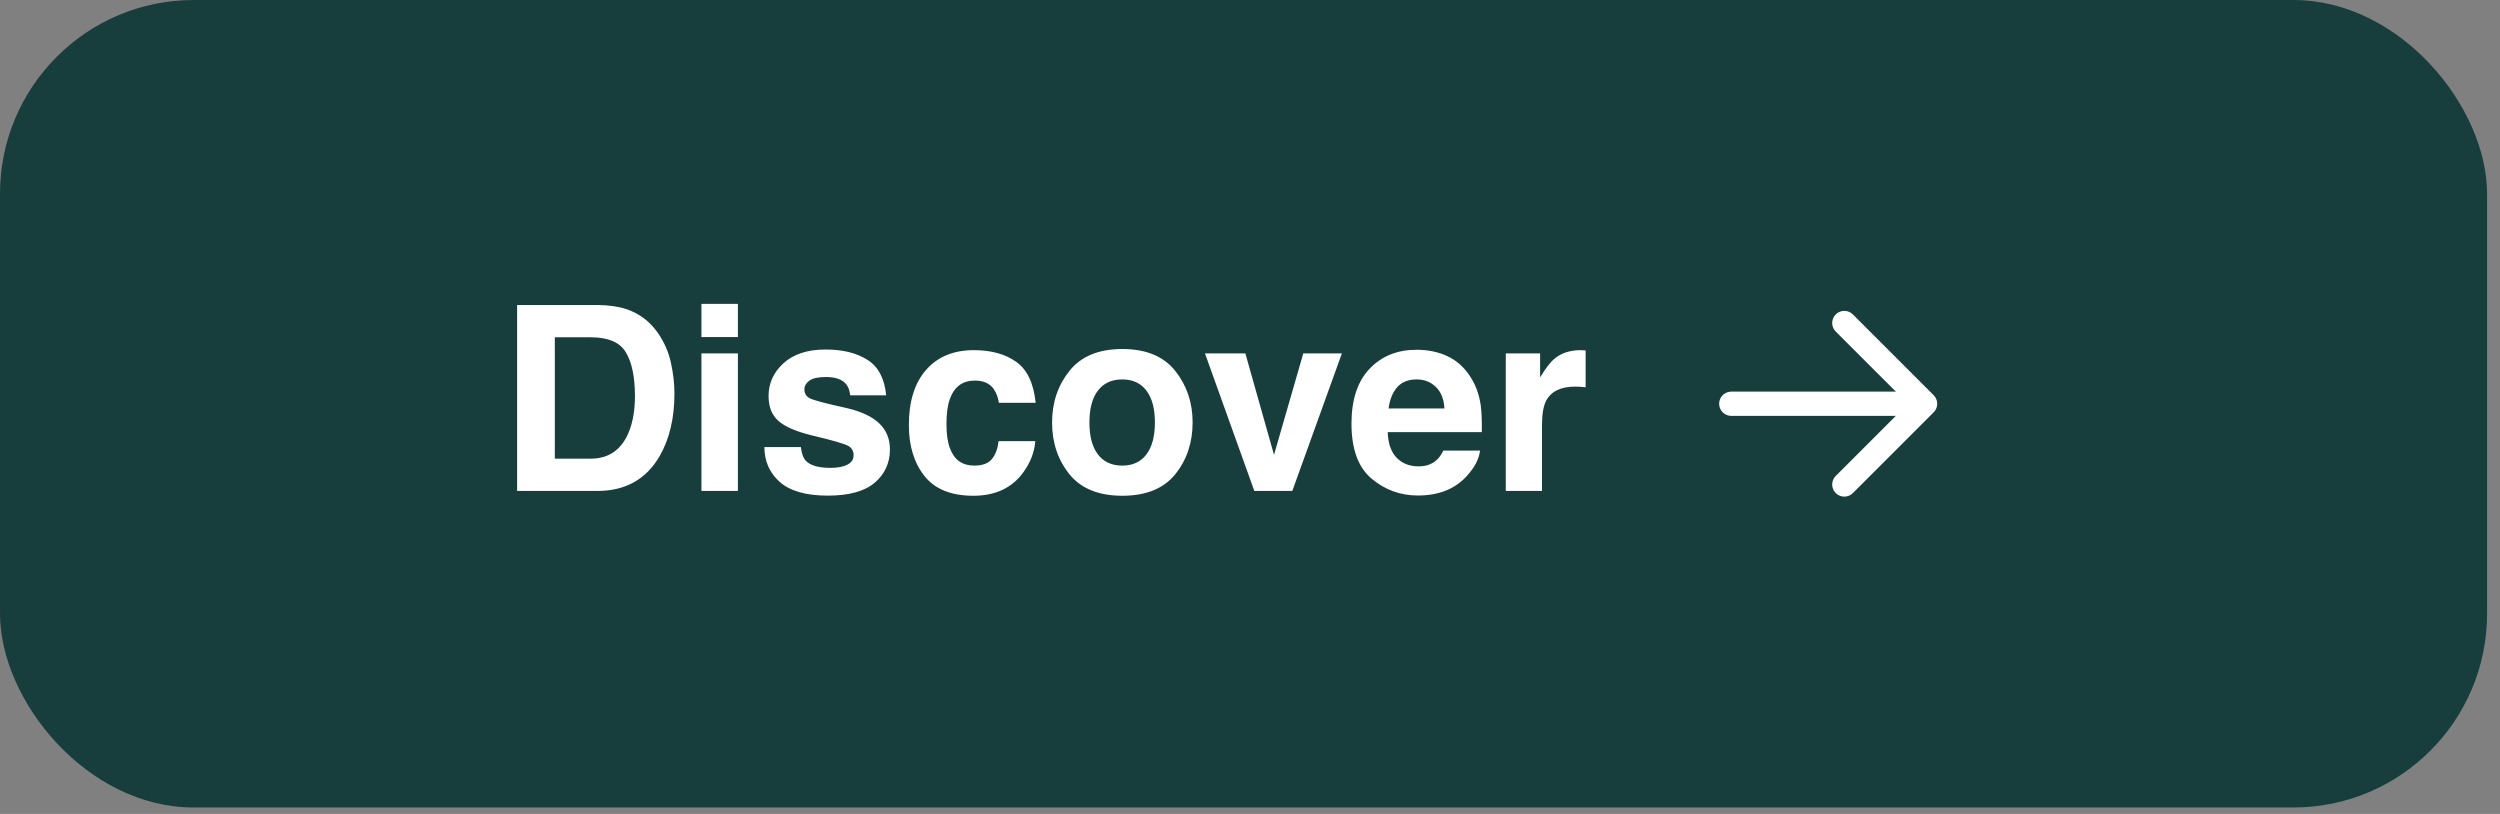 <?xml version="1.0" encoding="UTF-8"?> <svg xmlns="http://www.w3.org/2000/svg" width="129" height="42" viewBox="0 0 129 42" fill="none"><rect x="0" y="0" width="129" height="42" fill="#808080" stroke="none"/> <rect width="128.333" height="41.667" rx="10" fill="#173E3C"></rect> <path d="M28.629 17.404V23.667H30.478C31.424 23.667 32.084 23.2 32.457 22.267C32.661 21.755 32.763 21.145 32.763 20.438C32.763 19.461 32.609 18.712 32.301 18.192C31.997 17.666 31.39 17.404 30.478 17.404H28.629ZM30.817 15.737C31.411 15.746 31.906 15.815 32.301 15.945C32.974 16.167 33.519 16.573 33.935 17.163C34.269 17.64 34.497 18.157 34.619 18.712C34.74 19.268 34.801 19.797 34.801 20.301C34.801 21.577 34.545 22.658 34.033 23.543C33.338 24.737 32.266 25.333 30.817 25.333H26.683V15.737H30.817ZM38.076 17.391H36.194V15.678H38.076V17.391ZM36.194 18.237H38.076V25.333H36.194V18.237ZM41.325 23.068C41.364 23.398 41.448 23.632 41.578 23.771C41.809 24.018 42.234 24.142 42.855 24.142C43.219 24.142 43.508 24.088 43.72 23.979C43.937 23.871 44.046 23.708 44.046 23.491C44.046 23.283 43.959 23.124 43.785 23.016C43.612 22.907 42.967 22.721 41.852 22.456C41.049 22.256 40.483 22.007 40.153 21.707C39.823 21.412 39.658 20.987 39.658 20.431C39.658 19.776 39.914 19.214 40.426 18.745C40.943 18.272 41.667 18.035 42.601 18.035C43.486 18.035 44.206 18.213 44.762 18.569C45.322 18.921 45.643 19.53 45.726 20.398H43.87C43.844 20.16 43.777 19.971 43.668 19.832C43.464 19.58 43.117 19.454 42.627 19.454C42.223 19.454 41.934 19.517 41.761 19.643C41.592 19.769 41.507 19.917 41.507 20.086C41.507 20.299 41.598 20.453 41.78 20.548C41.963 20.648 42.607 20.82 43.714 21.062C44.452 21.236 45.005 21.499 45.374 21.85C45.739 22.206 45.921 22.651 45.921 23.185C45.921 23.888 45.658 24.463 45.133 24.91C44.612 25.353 43.805 25.574 42.711 25.574C41.596 25.574 40.771 25.34 40.237 24.871C39.708 24.398 39.443 23.797 39.443 23.068H41.325ZM51.539 20.783C51.505 20.518 51.416 20.279 51.272 20.067C51.064 19.78 50.741 19.637 50.302 19.637C49.677 19.637 49.25 19.947 49.02 20.568C48.898 20.898 48.837 21.336 48.837 21.883C48.837 22.404 48.898 22.823 49.02 23.139C49.241 23.73 49.658 24.025 50.27 24.025C50.704 24.025 51.012 23.908 51.194 23.673C51.377 23.439 51.487 23.135 51.526 22.762H53.421C53.377 23.326 53.173 23.86 52.809 24.363C52.227 25.175 51.366 25.581 50.224 25.581C49.083 25.581 48.243 25.242 47.705 24.565C47.166 23.888 46.897 23.009 46.897 21.928C46.897 20.709 47.195 19.761 47.789 19.083C48.384 18.406 49.204 18.068 50.25 18.068C51.14 18.068 51.867 18.267 52.431 18.667C53 19.066 53.336 19.771 53.44 20.783H51.539ZM57.907 24.025C58.449 24.025 58.866 23.832 59.157 23.445C59.447 23.059 59.593 22.51 59.593 21.798C59.593 21.086 59.447 20.54 59.157 20.158C58.866 19.771 58.449 19.578 57.907 19.578C57.364 19.578 56.945 19.771 56.65 20.158C56.359 20.54 56.214 21.086 56.214 21.798C56.214 22.51 56.359 23.059 56.65 23.445C56.945 23.832 57.364 24.025 57.907 24.025ZM61.539 21.798C61.539 22.84 61.24 23.732 60.641 24.474C60.042 25.212 59.133 25.581 57.913 25.581C56.693 25.581 55.784 25.212 55.185 24.474C54.586 23.732 54.287 22.84 54.287 21.798C54.287 20.774 54.586 19.886 55.185 19.136C55.784 18.385 56.693 18.009 57.913 18.009C59.133 18.009 60.042 18.385 60.641 19.136C61.24 19.886 61.539 20.774 61.539 21.798ZM67.249 18.237H69.241L66.683 25.333H64.723L62.177 18.237H64.261L65.739 23.471L67.249 18.237ZM73.095 19.578C72.666 19.578 72.332 19.713 72.093 19.982C71.858 20.251 71.711 20.616 71.65 21.076H74.534C74.504 20.585 74.354 20.214 74.085 19.962C73.82 19.706 73.49 19.578 73.095 19.578ZM73.095 18.048C73.686 18.048 74.217 18.159 74.69 18.38C75.163 18.602 75.554 18.951 75.862 19.428C76.14 19.849 76.32 20.338 76.403 20.893C76.45 21.219 76.47 21.688 76.461 22.299H71.605C71.63 23.011 71.854 23.511 72.275 23.797C72.531 23.975 72.839 24.064 73.2 24.064C73.582 24.064 73.892 23.955 74.13 23.738C74.261 23.621 74.376 23.458 74.476 23.25H76.37C76.322 23.671 76.103 24.099 75.713 24.533C75.105 25.223 74.254 25.568 73.16 25.568C72.258 25.568 71.461 25.277 70.771 24.695C70.081 24.114 69.736 23.168 69.736 21.857C69.736 20.628 70.046 19.687 70.667 19.031C71.292 18.376 72.101 18.048 73.095 18.048ZM81.572 18.068C81.607 18.068 81.635 18.07 81.656 18.074C81.683 18.074 81.737 18.076 81.819 18.081V19.982C81.702 19.969 81.598 19.96 81.507 19.956C81.416 19.951 81.342 19.949 81.285 19.949C80.539 19.949 80.038 20.192 79.781 20.678C79.638 20.952 79.567 21.373 79.567 21.941V25.333H77.698V18.237H79.469V19.474C79.755 19.001 80.005 18.678 80.218 18.504C80.565 18.213 81.016 18.068 81.572 18.068Z" fill="white"></path> <path d="M95.167 25L99.334 20.833L95.167 16.667" stroke="white" stroke-width="1.25" stroke-linecap="round" stroke-linejoin="round"></path> <path d="M98.501 20.833H89.334" stroke="white" stroke-width="1.25" stroke-linecap="round" stroke-linejoin="round"></path> </svg> 